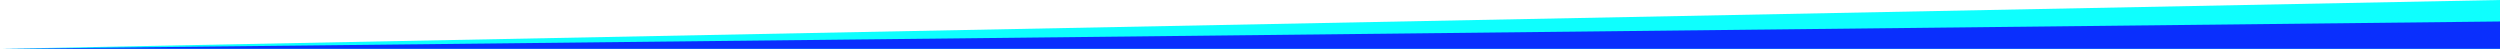 <svg width="100%" height="100%" preserveAspectRatio="none" viewBox="0 0 1280 25" fill="none" xmlns="http://www.w3.org/2000/svg">
<path d="M0 25L1280 0V25H0Z" fill="#0EFFFE"/>
<path d="M0 25L1280 11V25H0Z" fill="#0A2FFD"/>
</svg>

